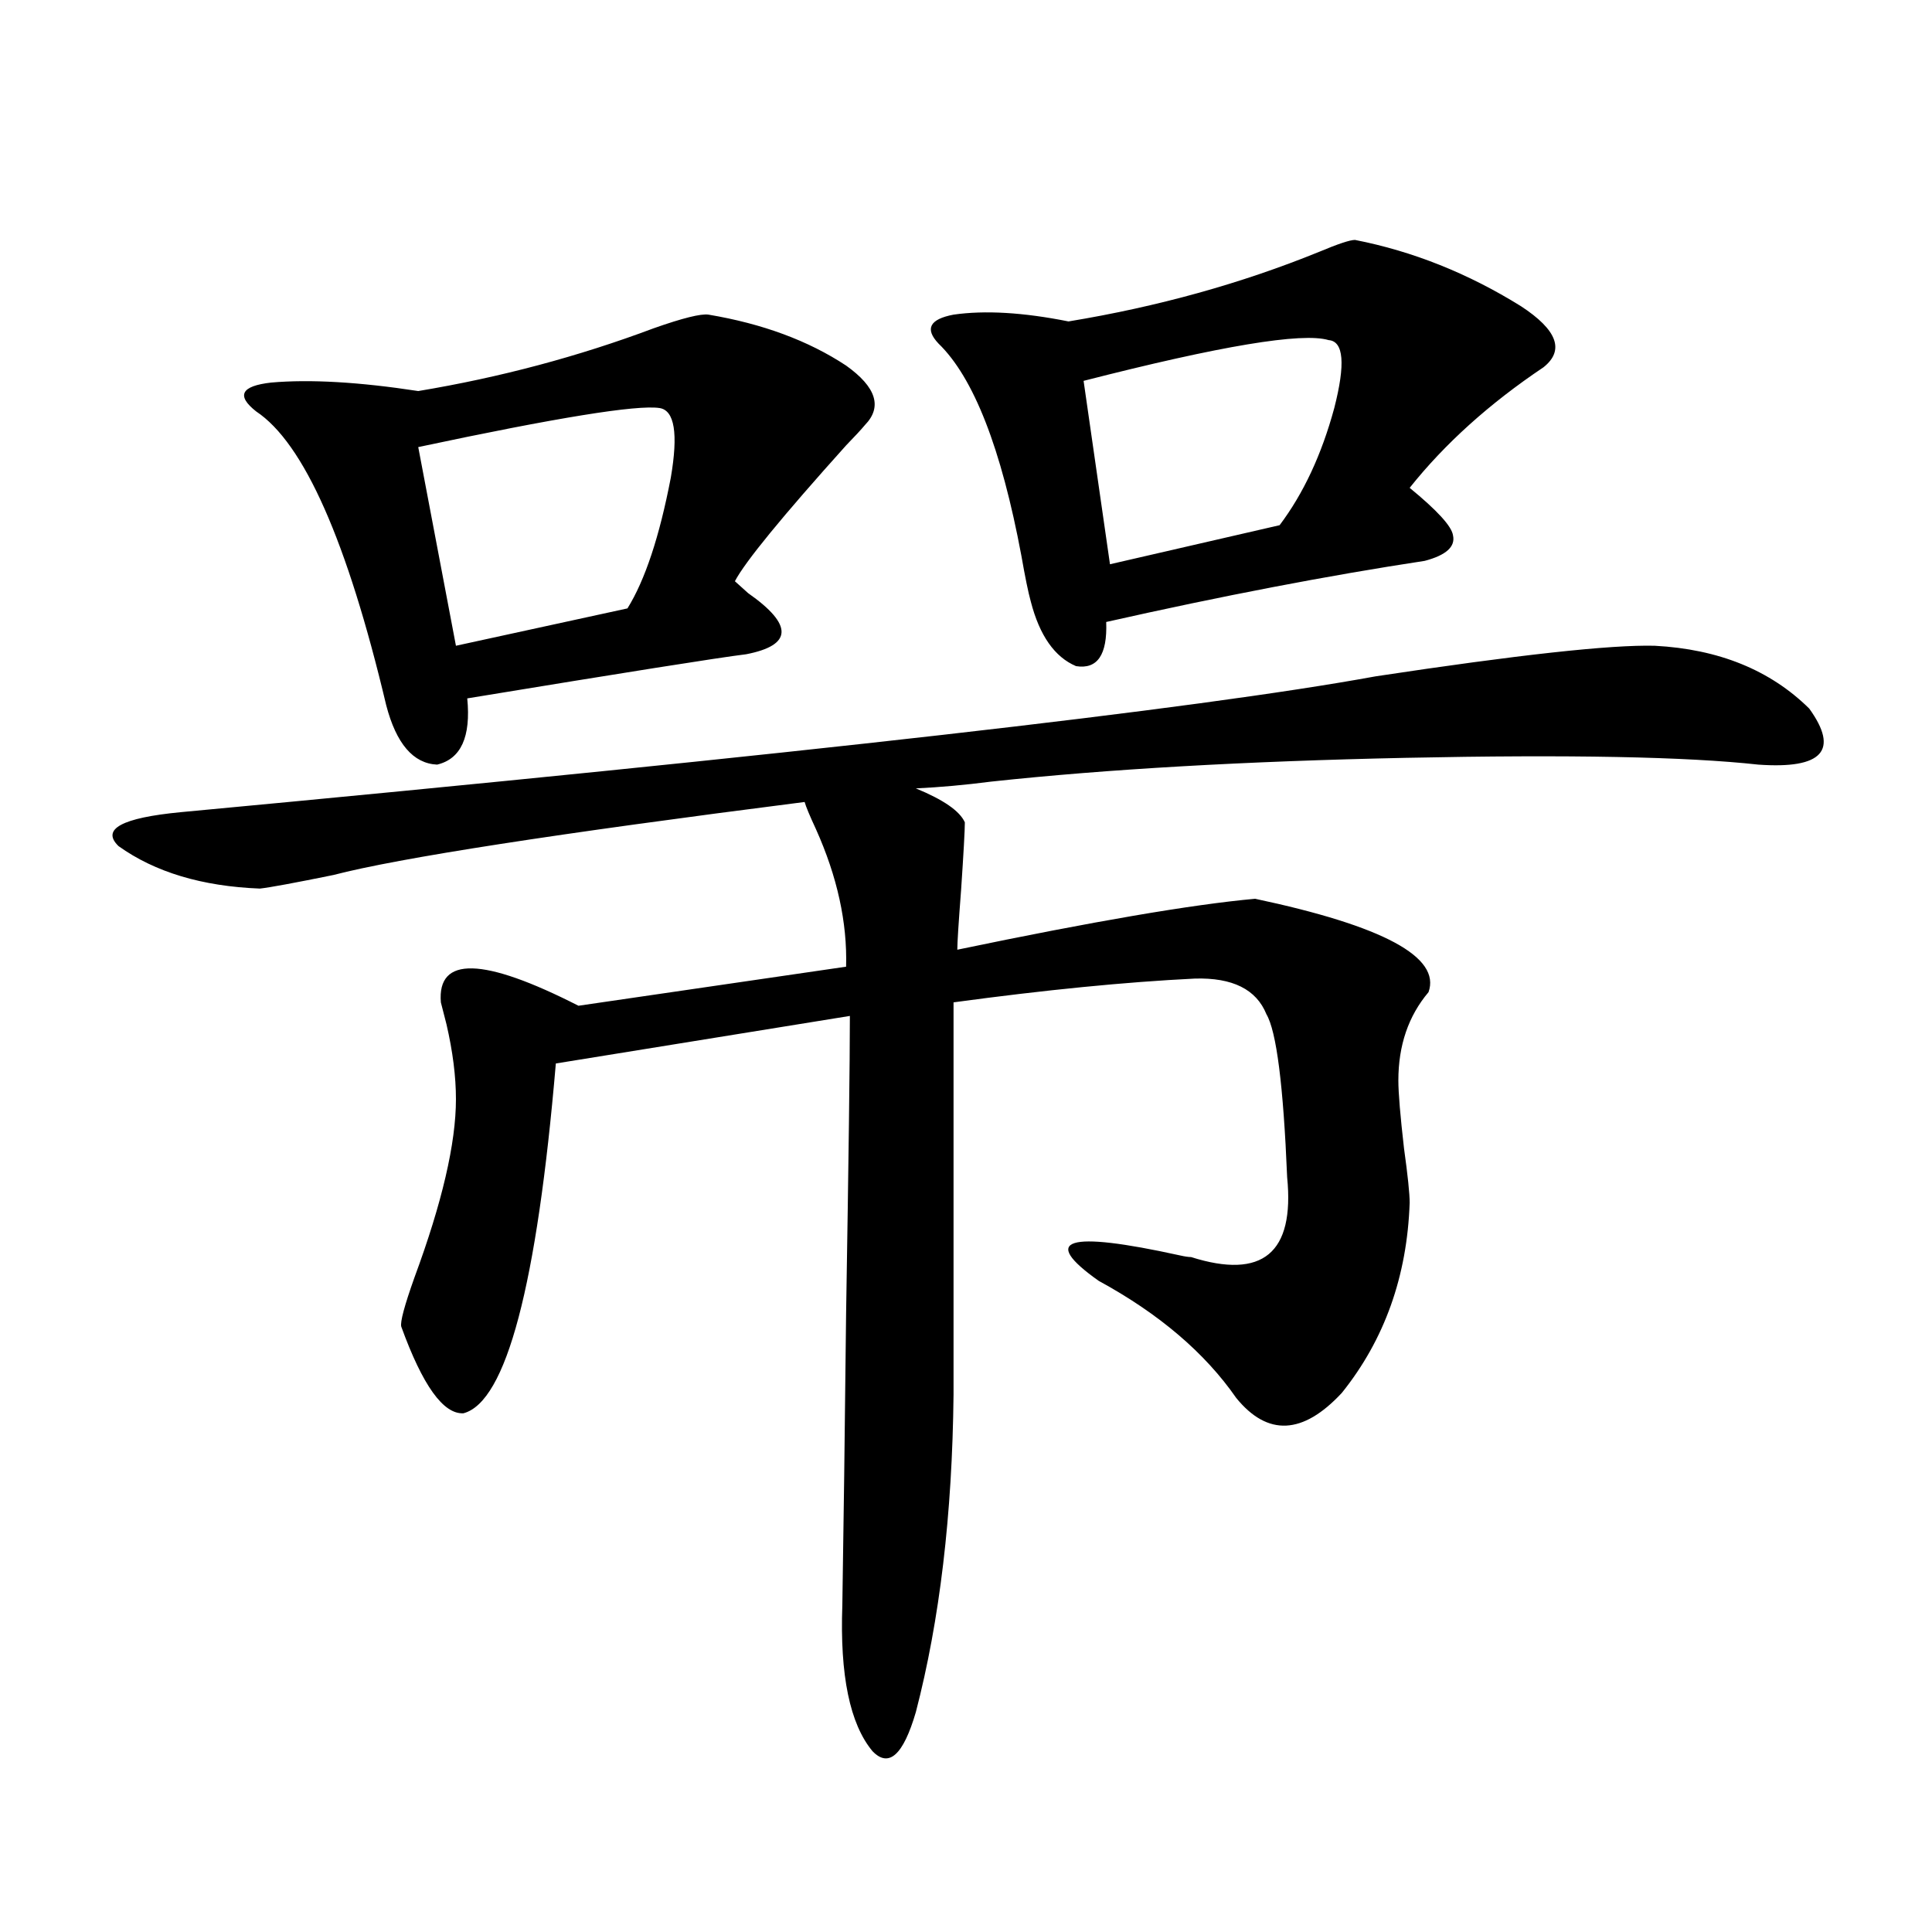 <?xml version="1.0" encoding="utf-8"?>
<!-- Generator: Adobe Illustrator 16.0.0, SVG Export Plug-In . SVG Version: 6.00 Build 0)  -->
<!DOCTYPE svg PUBLIC "-//W3C//DTD SVG 1.1//EN" "http://www.w3.org/Graphics/SVG/1.1/DTD/svg11.dtd">
<svg version="1.1" id="图层_1" xmlns="http://www.w3.org/2000/svg" xmlns:xlink="http://www.w3.org/1999/xlink" x="0px" y="0px"
	 width="1000px" height="1000px" viewBox="0 0 1000 1000" enable-background="new 0 0 1000 1000" xml:space="preserve">
<path d="M856.467,334.242c33.17,1.758,59.831,12.606,79.998,32.52c15.609,21.685,6.829,31.353-26.341,29.004
	c-37.072-4.093-97.894-5.273-182.435-3.516c-83.26,1.758-154.798,5.864-214.629,12.305c-13.658,1.758-26.676,2.938-39.023,3.516
	c14.299,5.864,22.759,11.728,25.365,17.578c0,4.106-0.655,15.82-1.951,35.156c-1.311,17.001-1.951,27.246-1.951,30.762
	c70.242-14.64,121.613-23.429,154.143-26.367c66.34,14.063,96.248,30.185,89.754,48.34c-10.411,12.305-15.609,27.548-15.609,45.703
	c0,6.454,0.976,18.169,2.927,35.156c1.951,14.063,2.927,23.442,2.927,28.125c-1.311,38.095-13.018,70.903-35.121,98.438
	c-20.167,21.685-38.383,22.563-54.633,2.637c-16.265-23.429-39.999-43.644-71.218-60.645c-30.578-21.671-16.585-26.065,41.95-13.184
	c2.592,0.591,4.543,0.879,5.854,0.879c37.072,11.728,53.657-2.046,49.755-41.309c-1.951-47.461-5.533-75.586-10.731-84.375
	c-5.213-12.882-17.561-19.034-37.072-18.457c-35.776,1.758-77.406,5.864-124.875,12.305V721.84
	c-0.655,62.114-7.164,116.895-19.512,164.355c-6.509,22.261-13.993,29.004-22.438,20.215c-11.707-14.063-16.92-39.263-15.609-75.586
	c0.641-39.249,1.296-89.648,1.951-151.172c1.296-79.102,1.951-130.366,1.951-153.809L287.7,550.453
	c-9.756,114.849-25.7,175.204-47.804,181.055c-10.411,0.591-21.143-14.351-32.194-44.824c-0.655-2.335,1.616-10.835,6.829-25.488
	c14.299-38.672,21.463-69.434,21.463-92.285c0-11.714-1.631-24.609-4.878-38.672c-1.311-5.273-2.286-9.077-2.927-11.426
	c-1.951-24.019,21.783-23.429,71.218,1.758l138.533-20.215c0.641-22.852-4.558-46.582-15.609-71.191
	c-3.262-7.031-5.213-11.714-5.854-14.063c-128.777,16.411-210.086,29.004-243.896,37.793c-20.167,4.106-32.85,6.454-38.048,7.031
	c-29.923-1.167-54.313-8.487-73.169-21.973c-9.115-8.789,1.616-14.64,32.194-17.578c319.337-29.883,525.506-53.312,618.521-70.313
	C785.569,338.938,833.693,333.665,856.467,334.242z M366.723,162.855c27.957,4.696,51.706,13.485,71.218,26.367
	c15.609,11.138,18.856,21.396,9.756,30.762c-1.951,2.349-5.213,5.864-9.756,10.547c-33.17,36.914-52.361,60.356-57.56,70.313
	c1.296,1.181,3.567,3.228,6.829,6.152c23.414,16.411,23.079,26.958-0.976,31.641c-14.313,1.758-62.438,9.38-144.387,22.852
	c1.951,19.927-3.262,31.353-15.609,34.277c-12.362-0.577-21.143-10.835-26.341-30.762c-20.167-84.952-42.605-135.64-67.315-152.051
	c-10.411-8.198-7.805-13.184,7.805-14.941c20.152-1.758,45.518-0.288,76.096,4.395c42.271-7.031,82.925-17.866,121.948-32.52
	C353.385,164.613,362.82,162.278,366.723,162.855z M341.357,211.195c-11.707-1.758-53.337,4.985-124.875,20.215l19.512,102.832
	l88.778-19.336c9.101-14.64,16.585-37.202,22.438-67.676C351.113,224.379,349.162,212.376,341.357,211.195z M701.349,124.184
	c29.908,5.864,58.535,17.29,85.852,34.277c18.856,12.305,22.759,22.852,11.707,31.641c-27.972,18.759-51.065,39.551-69.267,62.402
	c14.299,11.728,21.783,19.927,22.438,24.609c1.296,5.864-3.582,10.259-14.634,13.184c-50.09,7.622-105.043,18.169-164.874,31.641
	c0.641,17.001-4.558,24.609-15.609,22.852c-11.066-4.683-18.871-15.82-23.414-33.398c-1.311-4.683-2.927-12.593-4.878-23.73
	c-10.411-55.659-24.725-92.285-42.926-109.863c-7.164-7.608-4.558-12.593,7.805-14.941c16.25-2.335,36.097-1.167,59.511,3.516
	c46.173-7.608,89.419-19.624,129.753-36.035C692.568,126.243,698.742,124.184,701.349,124.184z M687.69,176.039
	c-13.658-4.093-55.943,2.938-126.826,21.094l13.658,94.922l87.803-20.215c12.348-16.397,21.783-36.612,28.292-60.645
	C696.471,188.344,695.495,176.63,687.69,176.039z"/>
</svg>
